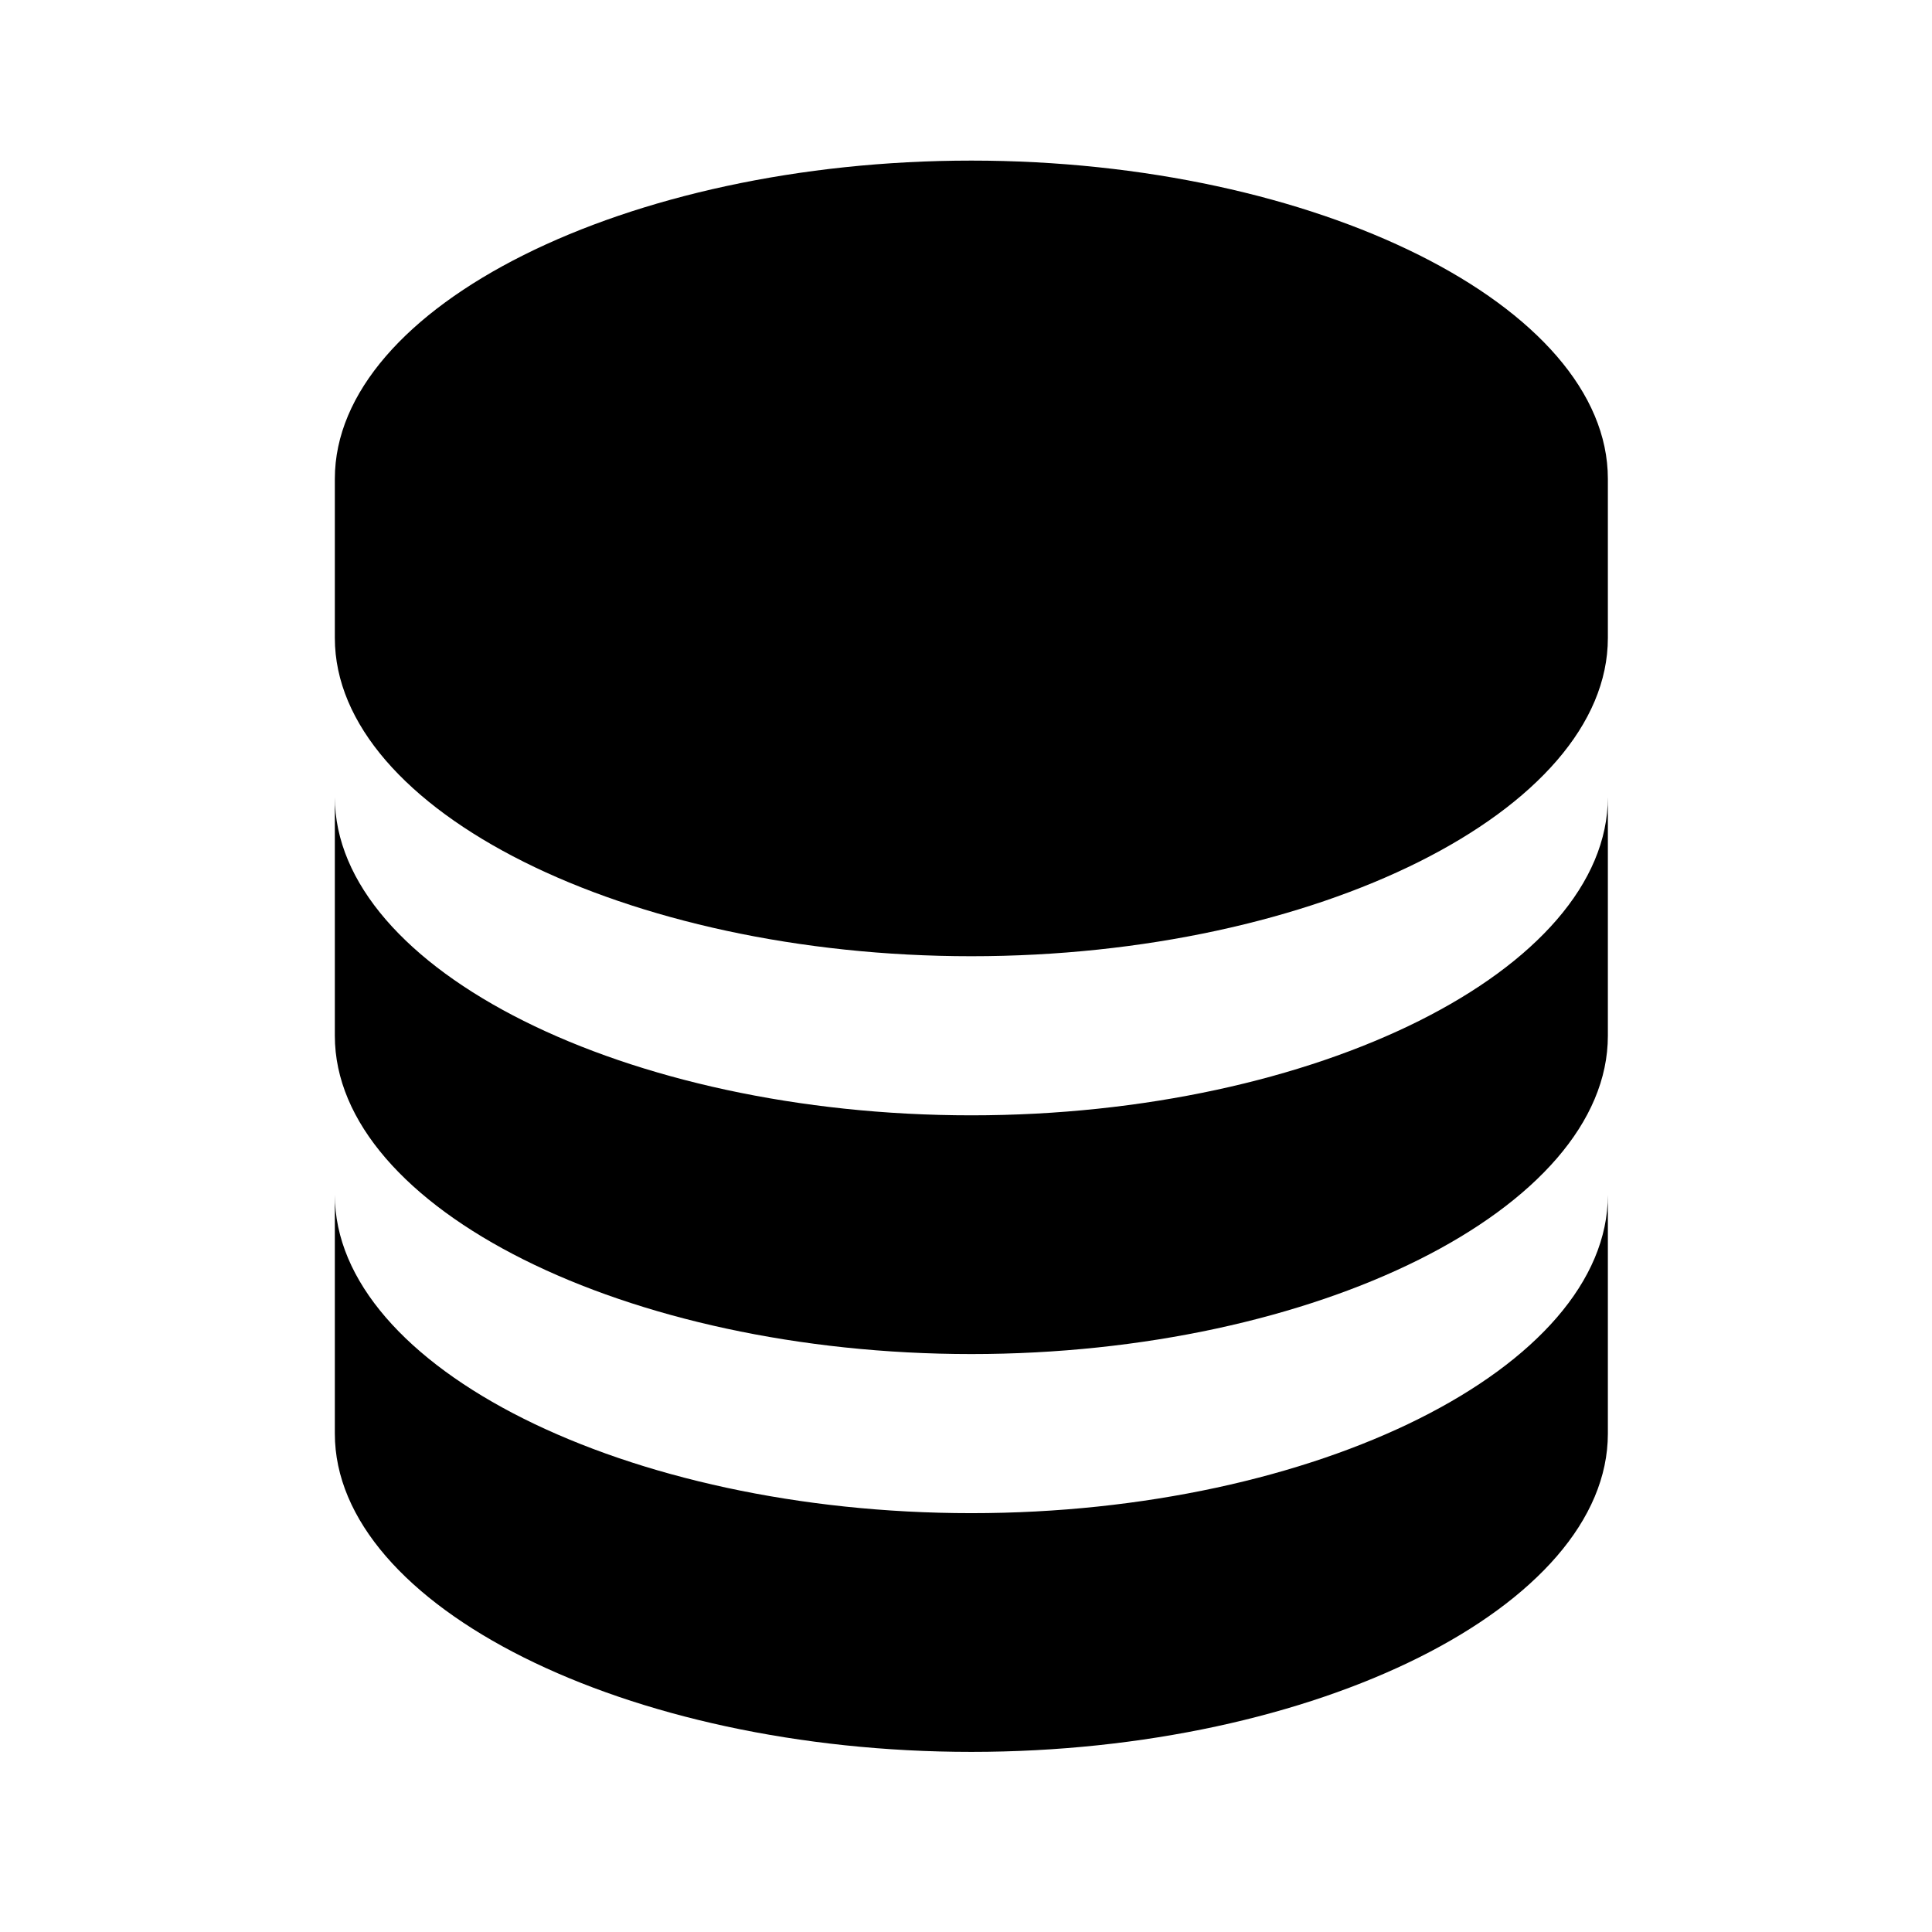 <svg width="48" height="48" viewBox="0 0 48 48" fill="none" xmlns="http://www.w3.org/2000/svg">
<path d="M39.947 11.896C39.947 7.611 32.706 3.99 24.133 3.99C15.56 3.99 8.319 7.611 8.319 11.896V15.85C8.319 20.136 15.56 23.757 24.133 23.757C32.706 23.757 39.947 20.136 39.947 15.85V11.896ZM24.133 37.594C15.56 37.594 8.319 33.973 8.319 29.687V35.618C8.319 39.903 15.56 43.525 24.133 43.525C32.706 43.525 39.947 39.903 39.947 35.618V29.687C39.947 33.973 32.706 37.594 24.133 37.594Z" fill="black"/>
<path d="M39.947 19.803C39.947 24.089 32.706 27.71 24.133 27.71C15.56 27.71 8.319 24.089 8.319 19.803V25.734C8.319 30.019 15.56 33.641 24.133 33.641C32.706 33.641 39.947 30.019 39.947 25.734V19.803Z" fill="black"/>
</svg>
